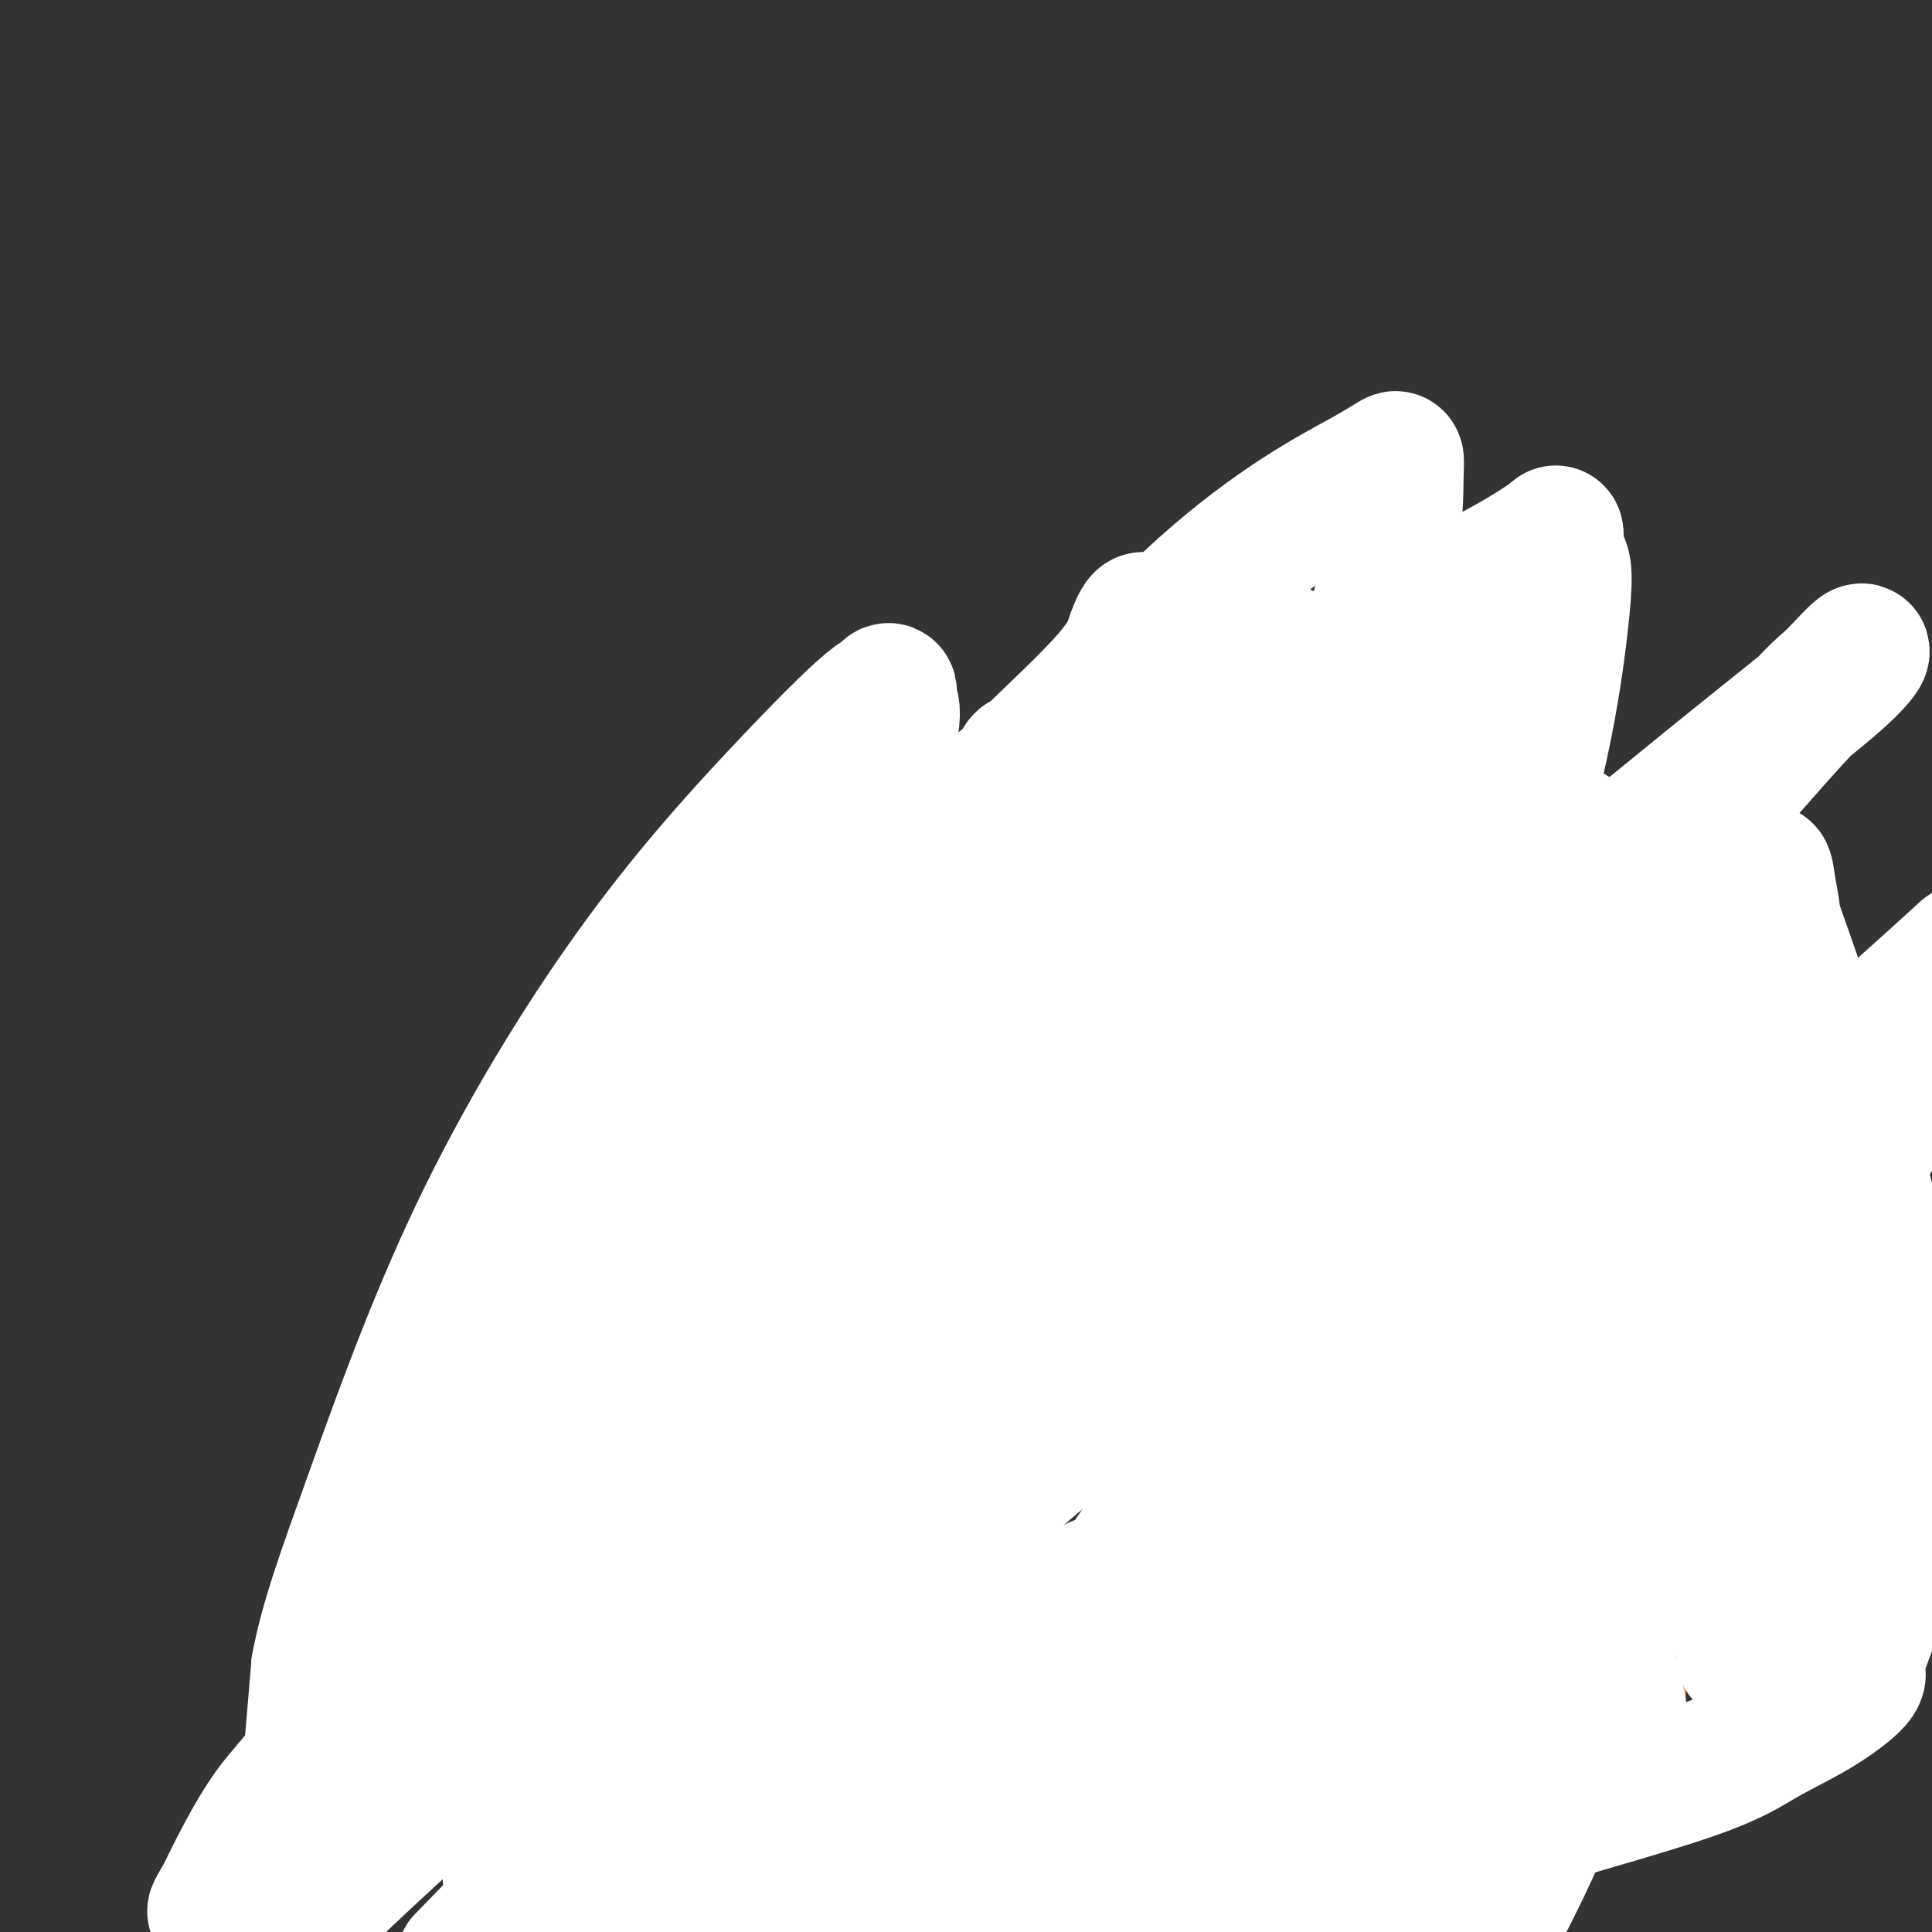 <svg viewBox='0 0 400 400' version='1.1' xmlns='http://www.w3.org/2000/svg' xmlns:xlink='http://www.w3.org/1999/xlink'><rect x="0" y="0" width="400" height="400" fill="#333333" stroke="none"/><g fill='none' stroke='#EC9A57' stroke-width='4' stroke-linecap='round' stroke-linejoin='round'><path d='M82,368c0.055,-0.389 0.110,-0.779 0,-1c-0.110,-0.221 -0.385,-0.274 0,-1c0.385,-0.726 1.431,-2.124 2,-3c0.569,-0.876 0.660,-1.230 1,-2c0.340,-0.770 0.929,-1.957 1,-3c0.071,-1.043 -0.375,-1.943 0,-3c0.375,-1.057 1.572,-2.271 2,-3c0.428,-0.729 0.087,-0.973 0,-1c-0.087,-0.027 0.081,0.164 0,0c-0.081,-0.164 -0.410,-0.683 0,-1c0.410,-0.317 1.560,-0.431 2,-1c0.440,-0.569 0.170,-1.591 0,-2c-0.170,-0.409 -0.240,-0.205 0,0c0.240,0.205 0.789,0.411 1,0c0.211,-0.411 0.084,-1.439 0,-2c-0.084,-0.561 -0.126,-0.656 0,-1c0.126,-0.344 0.418,-0.939 1,-2c0.582,-1.061 1.452,-2.589 2,-4c0.548,-1.411 0.774,-2.706 1,-4'/><path d='M95,334c2.051,-5.723 0.677,-3.032 1,-3c0.323,0.032 2.343,-2.597 3,-4c0.657,-1.403 -0.048,-1.580 0,-2c0.048,-0.420 0.849,-1.081 1,-2c0.151,-0.919 -0.348,-2.094 0,-3c0.348,-0.906 1.542,-1.542 2,-2c0.458,-0.458 0.178,-0.740 0,-1c-0.178,-0.260 -0.256,-0.500 0,-1c0.256,-0.500 0.846,-1.259 1,-2c0.154,-0.741 -0.126,-1.462 0,-2c0.126,-0.538 0.660,-0.893 1,-2c0.340,-1.107 0.488,-2.966 1,-5c0.512,-2.034 1.390,-4.244 2,-6c0.610,-1.756 0.952,-3.059 1,-4c0.048,-0.941 -0.198,-1.520 0,-3c0.198,-1.480 0.842,-3.861 1,-5c0.158,-1.139 -0.169,-1.037 0,-2c0.169,-0.963 0.833,-2.992 1,-4c0.167,-1.008 -0.162,-0.994 0,-1c0.162,-0.006 0.814,-0.032 1,-1c0.186,-0.968 -0.093,-2.876 0,-4c0.093,-1.124 0.560,-1.462 1,-2c0.440,-0.538 0.854,-1.276 1,-2c0.146,-0.724 0.024,-1.435 0,-3c-0.024,-1.565 0.048,-3.983 0,-5c-0.048,-1.017 -0.217,-0.635 0,-1c0.217,-0.365 0.821,-1.479 1,-2c0.179,-0.521 -0.067,-0.448 0,-1c0.067,-0.552 0.448,-1.729 1,-3c0.552,-1.271 1.276,-2.635 2,-4'/><path d='M117,252c2.312,-10.780 0.592,-4.732 0,-3c-0.592,1.732 -0.054,-0.854 0,-2c0.054,-1.146 -0.374,-0.854 0,-1c0.374,-0.146 1.551,-0.731 2,-1c0.449,-0.269 0.171,-0.223 0,-1c-0.171,-0.777 -0.234,-2.377 0,-3c0.234,-0.623 0.767,-0.270 1,-1c0.233,-0.730 0.168,-2.545 0,-3c-0.168,-0.455 -0.437,0.449 0,0c0.437,-0.449 1.582,-2.250 2,-3c0.418,-0.750 0.110,-0.448 0,-1c-0.110,-0.552 -0.020,-1.956 0,-3c0.020,-1.044 -0.030,-1.727 0,-2c0.030,-0.273 0.138,-0.136 1,-1c0.862,-0.864 2.477,-2.728 3,-4c0.523,-1.272 -0.047,-1.951 0,-3c0.047,-1.049 0.710,-2.469 1,-3c0.290,-0.531 0.208,-0.174 1,-2c0.792,-1.826 2.460,-5.837 3,-8c0.540,-2.163 -0.046,-2.480 0,-3c0.046,-0.520 0.724,-1.242 1,-2c0.276,-0.758 0.151,-1.550 0,-2c-0.151,-0.450 -0.329,-0.557 0,-1c0.329,-0.443 1.164,-1.221 2,-2'/><path d='M134,197c2.885,-8.565 1.599,-2.476 1,-1c-0.599,1.476 -0.510,-1.660 0,-3c0.510,-1.340 1.440,-0.885 2,-1c0.560,-0.115 0.748,-0.799 1,-1c0.252,-0.201 0.567,0.082 1,0c0.433,-0.082 0.984,-0.530 1,-1c0.016,-0.470 -0.503,-0.962 0,-1c0.503,-0.038 2.029,0.379 3,0c0.971,-0.379 1.388,-1.554 2,-2c0.612,-0.446 1.420,-0.162 2,0c0.580,0.162 0.933,0.201 1,0c0.067,-0.201 -0.152,-0.641 0,-1c0.152,-0.359 0.674,-0.636 1,-1c0.326,-0.364 0.456,-0.814 1,-1c0.544,-0.186 1.503,-0.107 2,0c0.497,0.107 0.532,0.241 1,0c0.468,-0.241 1.370,-0.857 2,-1c0.630,-0.143 0.987,0.186 1,0c0.013,-0.186 -0.317,-0.887 0,-1c0.317,-0.113 1.281,0.361 2,0c0.719,-0.361 1.194,-1.559 2,-2c0.806,-0.441 1.945,-0.126 3,0c1.055,0.126 2.028,0.063 3,0'/><path d='M166,180c5.372,-1.968 5.803,-2.387 7,-3c1.197,-0.613 3.161,-1.418 5,-2c1.839,-0.582 3.554,-0.941 5,-1c1.446,-0.059 2.622,0.181 3,0c0.378,-0.181 -0.044,-0.784 0,-1c0.044,-0.216 0.552,-0.044 1,0c0.448,0.044 0.834,-0.040 1,0c0.166,0.040 0.112,0.203 0,0c-0.112,-0.203 -0.283,-0.773 0,-1c0.283,-0.227 1.021,-0.112 2,0c0.979,0.112 2.201,0.222 4,0c1.799,-0.222 4.176,-0.776 6,-1c1.824,-0.224 3.095,-0.117 4,0c0.905,0.117 1.442,0.244 2,0c0.558,-0.244 1.136,-0.858 2,-1c0.864,-0.142 2.015,0.187 3,0c0.985,-0.187 1.805,-0.889 3,-1c1.195,-0.111 2.765,0.369 4,0c1.235,-0.369 2.134,-1.587 4,-2c1.866,-0.413 4.699,-0.019 6,0c1.301,0.019 1.072,-0.335 2,-1c0.928,-0.665 3.015,-1.640 4,-2c0.985,-0.360 0.868,-0.104 1,0c0.132,0.104 0.511,0.056 1,0c0.489,-0.056 1.087,-0.120 2,0c0.913,0.120 2.142,0.424 3,0c0.858,-0.424 1.346,-1.576 2,-2c0.654,-0.424 1.472,-0.121 2,0c0.528,0.121 0.764,0.061 1,0'/><path d='M246,162c9.394,-1.547 3.879,-0.414 2,0c-1.879,0.414 -0.121,0.108 1,0c1.121,-0.108 1.604,-0.019 2,0c0.396,0.019 0.704,-0.033 1,0c0.296,0.033 0.580,0.153 1,0c0.420,-0.153 0.976,-0.577 2,-1c1.024,-0.423 2.517,-0.846 4,-1c1.483,-0.154 2.955,-0.041 4,0c1.045,0.041 1.664,0.010 2,0c0.336,-0.010 0.391,0.001 1,0c0.609,-0.001 1.773,-0.015 2,0c0.227,0.015 -0.484,0.060 0,0c0.484,-0.060 2.161,-0.225 3,0c0.839,0.225 0.838,0.839 1,1c0.162,0.161 0.487,-0.129 1,0c0.513,0.129 1.216,0.679 2,1c0.784,0.321 1.650,0.413 3,1c1.350,0.587 3.184,1.668 4,2c0.816,0.332 0.612,-0.084 1,0c0.388,0.084 1.366,0.669 2,1c0.634,0.331 0.922,0.408 2,1c1.078,0.592 2.944,1.698 4,2c1.056,0.302 1.302,-0.199 2,0c0.698,0.199 1.849,1.100 3,2'/><path d='M296,171c4.669,1.815 3.840,0.852 4,1c0.160,0.148 1.308,1.407 2,2c0.692,0.593 0.926,0.519 2,1c1.074,0.481 2.986,1.518 4,2c1.014,0.482 1.129,0.411 2,1c0.871,0.589 2.497,1.839 3,2c0.503,0.161 -0.118,-0.766 1,0c1.118,0.766 3.976,3.225 5,4c1.024,0.775 0.213,-0.132 1,0c0.787,0.132 3.171,1.305 4,2c0.829,0.695 0.103,0.911 2,2c1.897,1.089 6.416,3.050 8,4c1.584,0.950 0.232,0.888 1,1c0.768,0.112 3.655,0.399 5,1c1.345,0.601 1.149,1.516 2,2c0.851,0.484 2.750,0.538 4,1c1.250,0.462 1.853,1.331 2,2c0.147,0.669 -0.160,1.138 0,2c0.160,0.862 0.787,2.116 2,3c1.213,0.884 3.012,1.399 4,2c0.988,0.601 1.164,1.289 2,2c0.836,0.711 2.332,1.445 3,2c0.668,0.555 0.509,0.932 1,1c0.491,0.068 1.632,-0.174 2,0c0.368,0.174 -0.038,0.764 0,1c0.038,0.236 0.519,0.118 1,0'/><path d='M363,212c2.167,1.333 1.083,0.667 0,0'/><path d='M228,223c0.027,-0.447 0.055,-0.893 0,-1c-0.055,-0.107 -0.191,0.126 0,0c0.191,-0.126 0.711,-0.610 1,-1c0.289,-0.390 0.348,-0.685 1,-1c0.652,-0.315 1.897,-0.651 3,-1c1.103,-0.349 2.064,-0.710 3,-1c0.936,-0.290 1.847,-0.508 3,-1c1.153,-0.492 2.548,-1.256 4,-2c1.452,-0.744 2.962,-1.466 4,-2c1.038,-0.534 1.605,-0.879 2,-1c0.395,-0.121 0.619,-0.018 1,0c0.381,0.018 0.920,-0.048 1,0c0.080,0.048 -0.300,0.209 0,0c0.300,-0.209 1.279,-0.788 2,-1c0.721,-0.212 1.183,-0.057 2,0c0.817,0.057 1.990,0.015 3,0c1.010,-0.015 1.858,-0.004 3,0c1.142,0.004 2.577,0.001 3,0c0.423,-0.001 -0.168,-0.000 0,0c0.168,0.000 1.095,0.000 2,0c0.905,-0.000 1.789,-0.000 2,0c0.211,0.000 -0.251,0.000 0,0c0.251,-0.000 1.215,-0.000 2,0c0.785,0.000 1.393,0.000 2,0'/><path d='M272,211c3.074,-0.064 1.260,-0.225 1,0c-0.260,0.225 1.034,0.835 2,1c0.966,0.165 1.602,-0.113 2,0c0.398,0.113 0.557,0.619 1,1c0.443,0.381 1.170,0.638 2,1c0.830,0.362 1.761,0.829 2,1c0.239,0.171 -0.216,0.045 0,0c0.216,-0.045 1.104,-0.010 2,0c0.896,0.010 1.801,-0.003 2,0c0.199,0.003 -0.309,0.024 0,0c0.309,-0.024 1.436,-0.093 2,0c0.564,0.093 0.565,0.350 1,1c0.435,0.650 1.304,1.694 2,2c0.696,0.306 1.219,-0.128 2,0c0.781,0.128 1.820,0.816 2,1c0.180,0.184 -0.497,-0.135 0,0c0.497,0.135 2.170,0.725 3,1c0.830,0.275 0.817,0.234 1,0c0.183,-0.234 0.560,-0.662 2,0c1.440,0.662 3.942,2.415 5,3c1.058,0.585 0.671,0.002 2,0c1.329,-0.002 4.372,0.578 6,1c1.628,0.422 1.840,0.688 3,1c1.160,0.312 3.267,0.672 5,1c1.733,0.328 3.090,0.624 4,1c0.910,0.376 1.371,0.833 2,1c0.629,0.167 1.426,0.045 2,0c0.574,-0.045 0.924,-0.012 1,0c0.076,0.012 -0.121,0.003 0,0c0.121,-0.003 0.561,-0.002 1,0'/><path d='M332,228c9.431,2.573 3.010,0.504 1,0c-2.010,-0.504 0.393,0.555 2,1c1.607,0.445 2.419,0.276 3,0c0.581,-0.276 0.929,-0.659 2,0c1.071,0.659 2.863,2.358 4,3c1.137,0.642 1.618,0.225 2,0c0.382,-0.225 0.664,-0.258 1,0c0.336,0.258 0.724,0.809 1,1c0.276,0.191 0.440,0.023 1,0c0.560,-0.023 1.517,0.099 2,0c0.483,-0.099 0.492,-0.419 1,0c0.508,0.419 1.513,1.577 2,2c0.487,0.423 0.454,0.111 1,0c0.546,-0.111 1.671,-0.019 2,0c0.329,0.019 -0.137,-0.033 0,0c0.137,0.033 0.877,0.151 1,0c0.123,-0.151 -0.369,-0.573 0,-1c0.369,-0.427 1.600,-0.861 2,-1c0.400,-0.139 -0.033,0.015 0,0c0.033,-0.015 0.530,-0.199 1,-1c0.470,-0.801 0.913,-2.220 1,-3c0.087,-0.780 -0.183,-0.920 0,-1c0.183,-0.080 0.818,-0.098 1,0c0.182,0.098 -0.091,0.314 0,0c0.091,-0.314 0.545,-1.157 1,-2'/><path d='M364,226c1.083,-1.560 0.292,-0.958 0,-1c-0.292,-0.042 -0.083,-0.726 0,-1c0.083,-0.274 0.042,-0.137 0,0'/><path d='M228,239c-0.095,0.002 -0.191,0.003 0,0c0.191,-0.003 0.668,-0.012 1,0c0.332,0.012 0.518,0.044 1,0c0.482,-0.044 1.261,-0.163 2,0c0.739,0.163 1.440,0.608 5,0c3.560,-0.608 9.980,-2.268 14,-3c4.020,-0.732 5.642,-0.536 8,-1c2.358,-0.464 5.453,-1.588 8,-2c2.547,-0.412 4.546,-0.110 6,0c1.454,0.110 2.362,0.030 3,0c0.638,-0.030 1.007,-0.010 1,0c-0.007,0.010 -0.389,0.009 0,0c0.389,-0.009 1.548,-0.025 3,0c1.452,0.025 3.196,0.090 5,0c1.804,-0.090 3.669,-0.336 6,0c2.331,0.336 5.130,1.255 8,2c2.870,0.745 5.811,1.316 8,2c2.189,0.684 3.625,1.481 5,2c1.375,0.519 2.687,0.759 4,1'/><path d='M316,240c4.375,1.344 2.813,1.204 3,1c0.187,-0.204 2.123,-0.472 3,0c0.877,0.472 0.696,1.683 1,2c0.304,0.317 1.092,-0.262 2,0c0.908,0.262 1.934,1.364 3,2c1.066,0.636 2.172,0.808 3,1c0.828,0.192 1.378,0.406 2,1c0.622,0.594 1.317,1.567 2,2c0.683,0.433 1.355,0.326 3,1c1.645,0.674 4.265,2.130 6,3c1.735,0.870 2.587,1.154 4,2c1.413,0.846 3.388,2.255 5,3c1.612,0.745 2.863,0.827 4,1c1.137,0.173 2.160,0.438 3,1c0.840,0.562 1.495,1.420 2,2c0.505,0.580 0.858,0.880 1,1c0.142,0.120 0.071,0.060 0,0'/><path d='M242,290c0.264,0.087 0.528,0.173 1,0c0.472,-0.173 1.152,-0.607 2,-1c0.848,-0.393 1.866,-0.745 3,-1c1.134,-0.255 2.385,-0.412 4,-1c1.615,-0.588 3.593,-1.608 5,-2c1.407,-0.392 2.243,-0.158 4,0c1.757,0.158 4.435,0.238 6,0c1.565,-0.238 2.016,-0.796 3,-1c0.984,-0.204 2.501,-0.055 3,0c0.499,0.055 -0.020,0.015 0,0c0.020,-0.015 0.578,-0.004 1,0c0.422,0.004 0.708,0.001 1,0c0.292,-0.001 0.588,-0.001 1,0c0.412,0.001 0.938,0.004 1,0c0.062,-0.004 -0.341,-0.016 0,0c0.341,0.016 1.427,0.061 2,0c0.573,-0.061 0.633,-0.229 1,0c0.367,0.229 1.039,0.854 2,1c0.961,0.146 2.210,-0.186 3,0c0.790,0.186 1.122,0.890 2,1c0.878,0.110 2.302,-0.374 3,0c0.698,0.374 0.670,1.606 1,2c0.330,0.394 1.019,-0.049 2,0c0.981,0.049 2.253,0.590 3,1c0.747,0.410 0.970,0.687 2,1c1.030,0.313 2.866,0.661 4,1c1.134,0.339 1.567,0.670 2,1'/><path d='M304,292c4.507,1.117 3.274,-0.091 3,0c-0.274,0.091 0.410,1.482 1,2c0.590,0.518 1.087,0.162 2,0c0.913,-0.162 2.244,-0.132 3,0c0.756,0.132 0.937,0.364 2,1c1.063,0.636 3.008,1.676 4,2c0.992,0.324 1.031,-0.067 2,0c0.969,0.067 2.866,0.592 5,1c2.134,0.408 4.503,0.698 6,1c1.497,0.302 2.121,0.617 3,1c0.879,0.383 2.014,0.836 3,1c0.986,0.164 1.824,0.041 2,0c0.176,-0.041 -0.310,0.000 0,0c0.310,-0.000 1.416,-0.043 2,0c0.584,0.043 0.646,0.170 1,0c0.354,-0.170 0.999,-0.637 2,-1c1.001,-0.363 2.359,-0.621 3,-1c0.641,-0.379 0.567,-0.880 1,-1c0.433,-0.120 1.373,0.141 2,0c0.627,-0.141 0.942,-0.684 1,-1c0.058,-0.316 -0.139,-0.404 0,-1c0.139,-0.596 0.614,-1.699 1,-2c0.386,-0.301 0.682,0.200 1,0c0.318,-0.200 0.659,-1.100 1,-2'/><path d='M355,292c0.785,-1.400 0.747,-1.898 1,-2c0.253,-0.102 0.798,0.194 1,0c0.202,-0.194 0.061,-0.878 0,-1c-0.061,-0.122 -0.041,0.319 0,0c0.041,-0.319 0.105,-1.399 0,-2c-0.105,-0.601 -0.378,-0.724 0,-1c0.378,-0.276 1.407,-0.704 2,-1c0.593,-0.296 0.751,-0.461 1,-1c0.249,-0.539 0.589,-1.451 1,-2c0.411,-0.549 0.894,-0.735 1,-1c0.106,-0.265 -0.164,-0.610 0,-1c0.164,-0.390 0.761,-0.826 1,-1c0.239,-0.174 0.119,-0.087 0,0'/><path d='M249,289c0.326,0.001 0.652,0.002 1,0c0.348,-0.002 0.718,-0.007 1,0c0.282,0.007 0.475,0.027 1,0c0.525,-0.027 1.380,-0.100 2,0c0.620,0.100 1.005,0.373 1,0c-0.005,-0.373 -0.400,-1.392 1,-2c1.400,-0.608 4.595,-0.804 7,-1c2.405,-0.196 4.021,-0.392 8,-1c3.979,-0.608 10.321,-1.627 14,-2c3.679,-0.373 4.693,-0.100 6,0c1.307,0.100 2.906,0.027 4,0c1.094,-0.027 1.683,-0.007 2,0c0.317,0.007 0.361,0.001 1,0c0.639,-0.001 1.873,0.003 2,0c0.127,-0.003 -0.853,-0.015 0,0c0.853,0.015 3.541,0.056 5,0c1.459,-0.056 1.690,-0.208 2,0c0.310,0.208 0.698,0.778 1,1c0.302,0.222 0.519,0.097 1,0c0.481,-0.097 1.228,-0.167 2,0c0.772,0.167 1.571,0.570 2,1c0.429,0.430 0.488,0.889 1,1c0.512,0.111 1.477,-0.124 2,0c0.523,0.124 0.604,0.608 1,1c0.396,0.392 1.106,0.693 2,1c0.894,0.307 1.971,0.621 3,1c1.029,0.379 2.008,0.823 3,1c0.992,0.177 1.996,0.089 3,0'/><path d='M328,290c4.324,1.471 3.635,1.648 4,2c0.365,0.352 1.785,0.879 3,1c1.215,0.121 2.224,-0.165 3,0c0.776,0.165 1.318,0.780 2,1c0.682,0.220 1.504,0.045 2,0c0.496,-0.045 0.665,0.041 1,0c0.335,-0.041 0.837,-0.207 1,0c0.163,0.207 -0.014,0.787 0,1c0.014,0.213 0.217,0.057 1,0c0.783,-0.057 2.146,-0.016 3,0c0.854,0.016 1.199,0.005 2,0c0.801,-0.005 2.056,-0.006 3,0c0.944,0.006 1.575,0.017 2,0c0.425,-0.017 0.643,-0.064 1,0c0.357,0.064 0.852,0.239 1,0c0.148,-0.239 -0.052,-0.891 0,-1c0.052,-0.109 0.358,0.324 1,0c0.642,-0.324 1.622,-1.407 2,-2c0.378,-0.593 0.154,-0.697 0,-1c-0.154,-0.303 -0.237,-0.806 0,-1c0.237,-0.194 0.796,-0.079 1,0c0.204,0.079 0.055,0.123 0,0c-0.055,-0.123 -0.015,-0.413 0,-1c0.015,-0.587 0.004,-1.472 0,-2c-0.004,-0.528 -0.001,-0.698 0,-1c0.001,-0.302 0.000,-0.735 0,-1c-0.000,-0.265 -0.000,-0.361 0,-1c0.000,-0.639 0.000,-1.819 0,-3'/><path d='M361,281c0.171,-1.536 0.097,0.124 0,0c-0.097,-0.124 -0.219,-2.033 0,-3c0.219,-0.967 0.777,-0.990 1,-1c0.223,-0.010 0.112,-0.005 0,0'/><path d='M242,299c0.355,-0.000 0.710,-0.000 1,0c0.290,0.000 0.514,0.000 1,0c0.486,-0.000 1.233,-0.000 2,0c0.767,0.000 1.555,0.001 2,0c0.445,-0.001 0.547,-0.002 1,0c0.453,0.002 1.255,0.008 2,0c0.745,-0.008 1.432,-0.030 2,0c0.568,0.030 1.016,0.113 3,0c1.984,-0.113 5.502,-0.423 7,0c1.498,0.423 0.975,1.578 2,2c1.025,0.422 3.598,0.112 5,0c1.402,-0.112 1.632,-0.027 2,0c0.368,0.027 0.873,-0.003 1,0c0.127,0.003 -0.124,0.039 0,0c0.124,-0.039 0.622,-0.154 1,0c0.378,0.154 0.637,0.575 1,1c0.363,0.425 0.830,0.854 1,1c0.170,0.146 0.042,0.010 1,0c0.958,-0.010 3.000,0.106 4,0c1.000,-0.106 0.957,-0.435 2,0c1.043,0.435 3.172,1.633 4,2c0.828,0.367 0.354,-0.098 1,0c0.646,0.098 2.411,0.758 3,1c0.589,0.242 0.002,0.064 0,0c-0.002,-0.064 0.582,-0.014 1,0c0.418,0.014 0.669,-0.006 1,0c0.331,0.006 0.743,0.040 1,0c0.257,-0.040 0.359,-0.154 1,0c0.641,0.154 1.820,0.577 3,1'/><path d='M298,307c5.471,1.178 1.647,0.122 1,0c-0.647,-0.122 1.881,0.689 3,1c1.119,0.311 0.828,0.122 1,0c0.172,-0.122 0.806,-0.176 1,0c0.194,0.176 -0.051,0.582 0,1c0.051,0.418 0.397,0.847 1,1c0.603,0.153 1.462,0.031 2,0c0.538,-0.031 0.756,0.030 1,0c0.244,-0.030 0.514,-0.152 1,0c0.486,0.152 1.190,0.579 2,1c0.810,0.421 1.728,0.835 2,1c0.272,0.165 -0.100,0.081 0,0c0.100,-0.081 0.674,-0.158 1,0c0.326,0.158 0.405,0.551 1,1c0.595,0.449 1.704,0.953 2,1c0.296,0.047 -0.223,-0.363 0,0c0.223,0.363 1.187,1.501 2,2c0.813,0.499 1.476,0.361 2,1c0.524,0.639 0.910,2.057 2,3c1.090,0.943 2.883,1.412 4,2c1.117,0.588 1.559,1.294 2,2'/><path d='M329,324c3.144,2.458 3.504,2.604 4,3c0.496,0.396 1.127,1.044 2,2c0.873,0.956 1.988,2.222 3,3c1.012,0.778 1.921,1.070 3,2c1.079,0.930 2.328,2.498 3,3c0.672,0.502 0.768,-0.061 1,0c0.232,0.061 0.601,0.747 1,1c0.399,0.253 0.828,0.072 1,0c0.172,-0.072 0.086,-0.036 0,0'/><path d='M242,334c-0.091,-0.000 -0.183,-0.000 0,0c0.183,0.000 0.640,0.000 4,0c3.360,-0.000 9.621,-0.000 14,0c4.379,0.000 6.874,0.000 9,0c2.126,-0.000 3.882,-0.000 5,0c1.118,0.000 1.600,0.001 2,0c0.400,-0.001 0.720,-0.003 1,0c0.280,0.003 0.520,0.012 1,0c0.480,-0.012 1.201,-0.043 2,0c0.799,0.043 1.677,0.162 2,0c0.323,-0.162 0.091,-0.605 1,0c0.909,0.605 2.958,2.257 4,3c1.042,0.743 1.076,0.576 2,1c0.924,0.424 2.737,1.437 4,2c1.263,0.563 1.977,0.676 3,1c1.023,0.324 2.354,0.860 3,1c0.646,0.140 0.606,-0.118 1,0c0.394,0.118 1.221,0.610 2,1c0.779,0.390 1.511,0.679 2,1c0.489,0.321 0.737,0.674 1,1c0.263,0.326 0.542,0.626 2,1c1.458,0.374 4.096,0.822 5,1c0.904,0.178 0.074,0.086 0,0c-0.074,-0.086 0.609,-0.167 1,0c0.391,0.167 0.490,0.584 1,1c0.510,0.416 1.431,0.833 2,1c0.569,0.167 0.784,0.083 1,0'/><path d='M317,349c5.607,2.776 2.624,2.215 2,2c-0.624,-0.215 1.109,-0.083 2,0c0.891,0.083 0.938,0.116 1,0c0.062,-0.116 0.138,-0.383 1,0c0.862,0.383 2.510,1.415 3,2c0.490,0.585 -0.179,0.723 0,1c0.179,0.277 1.205,0.694 2,1c0.795,0.306 1.358,0.501 2,1c0.642,0.499 1.362,1.300 2,2c0.638,0.700 1.193,1.298 2,2c0.807,0.702 1.865,1.508 3,2c1.135,0.492 2.346,0.669 3,1c0.654,0.331 0.752,0.814 1,1c0.248,0.186 0.645,0.075 1,0c0.355,-0.075 0.669,-0.114 1,0c0.331,0.114 0.681,0.381 1,0c0.319,-0.381 0.607,-1.410 1,-2c0.393,-0.590 0.890,-0.740 1,-1c0.110,-0.260 -0.167,-0.630 0,-1c0.167,-0.370 0.777,-0.742 1,-1c0.223,-0.258 0.060,-0.403 0,-1c-0.060,-0.597 -0.015,-1.645 0,-2c0.015,-0.355 0.001,-0.018 0,-1c-0.001,-0.982 0.010,-3.284 0,-4c-0.010,-0.716 -0.041,0.153 0,0c0.041,-0.153 0.155,-1.330 0,-2c-0.155,-0.670 -0.577,-0.835 -1,-1'/><path d='M346,348c-0.397,-1.897 -0.891,-1.139 -1,-1c-0.109,0.139 0.167,-0.341 0,-1c-0.167,-0.659 -0.777,-1.496 -1,-2c-0.223,-0.504 -0.060,-0.674 0,-1c0.060,-0.326 0.017,-0.807 0,-1c-0.017,-0.193 -0.009,-0.096 0,0'/><path d='M245,342c0.364,-0.000 0.727,-0.000 1,0c0.273,0.000 0.454,0.001 1,0c0.546,-0.001 1.455,-0.002 2,0c0.545,0.002 0.726,0.008 1,0c0.274,-0.008 0.642,-0.031 1,0c0.358,0.031 0.705,0.116 1,0c0.295,-0.116 0.537,-0.434 2,0c1.463,0.434 4.145,1.619 6,2c1.855,0.381 2.883,-0.042 4,0c1.117,0.042 2.325,0.549 3,1c0.675,0.451 0.818,0.847 1,1c0.182,0.153 0.403,0.062 1,0c0.597,-0.062 1.568,-0.094 3,1c1.432,1.094 3.323,3.315 4,4c0.677,0.685 0.140,-0.166 1,0c0.860,0.166 3.116,1.348 4,2c0.884,0.652 0.397,0.775 1,1c0.603,0.225 2.297,0.553 3,1c0.703,0.447 0.417,1.014 1,1c0.583,-0.014 2.037,-0.608 3,0c0.963,0.608 1.435,2.419 2,3c0.565,0.581 1.223,-0.068 2,0c0.777,0.068 1.672,0.853 2,1c0.328,0.147 0.088,-0.345 0,0c-0.088,0.345 -0.025,1.527 0,2c0.025,0.473 0.013,0.236 0,0'/><path d='M234,369c1.118,-0.033 2.236,-0.065 3,0c0.764,0.065 1.174,0.228 1,0c-0.174,-0.228 -0.932,-0.848 1,-1c1.932,-0.152 6.553,0.163 10,0c3.447,-0.163 5.719,-0.804 8,-1c2.281,-0.196 4.573,0.052 6,0c1.427,-0.052 1.991,-0.406 5,0c3.009,0.406 8.464,1.571 11,2c2.536,0.429 2.153,0.123 2,0c-0.153,-0.123 -0.077,-0.061 0,0'/><path d='M127,268c-0.001,-0.322 -0.001,-0.644 0,-1c0.001,-0.356 0.005,-0.745 0,-1c-0.005,-0.255 -0.018,-0.375 0,-1c0.018,-0.625 0.068,-1.754 0,-2c-0.068,-0.246 -0.255,0.392 0,0c0.255,-0.392 0.951,-1.813 1,-3c0.049,-1.187 -0.549,-2.141 0,-3c0.549,-0.859 2.244,-1.622 3,-3c0.756,-1.378 0.573,-3.369 1,-5c0.427,-1.631 1.465,-2.902 2,-4c0.535,-1.098 0.567,-2.023 1,-3c0.433,-0.977 1.267,-2.006 2,-3c0.733,-0.994 1.366,-1.952 2,-3c0.634,-1.048 1.271,-2.186 2,-3c0.729,-0.814 1.550,-1.302 2,-2c0.450,-0.698 0.527,-1.604 1,-2c0.473,-0.396 1.341,-0.283 2,-1c0.659,-0.717 1.111,-2.266 2,-3c0.889,-0.734 2.217,-0.654 3,-1c0.783,-0.346 1.022,-1.120 2,-2c0.978,-0.880 2.696,-1.867 4,-3c1.304,-1.133 2.195,-2.412 3,-3c0.805,-0.588 1.524,-0.484 2,-1c0.476,-0.516 0.709,-1.651 1,-2c0.291,-0.349 0.638,0.087 1,0c0.362,-0.087 0.738,-0.697 1,-1c0.262,-0.303 0.410,-0.298 1,-1c0.590,-0.702 1.620,-2.112 3,-3c1.380,-0.888 3.108,-1.254 5,-2c1.892,-0.746 3.946,-1.873 6,-3'/><path d='M180,203c2.359,-1.180 2.756,-1.630 3,-2c0.244,-0.370 0.334,-0.658 1,-1c0.666,-0.342 1.908,-0.736 2,-1c0.092,-0.264 -0.968,-0.397 0,-1c0.968,-0.603 3.962,-1.674 5,-2c1.038,-0.326 0.120,0.095 2,-1c1.880,-1.095 6.560,-3.704 9,-5c2.440,-1.296 2.641,-1.277 4,-2c1.359,-0.723 3.875,-2.186 5,-3c1.125,-0.814 0.860,-0.977 1,-1c0.140,-0.023 0.686,0.096 1,0c0.314,-0.096 0.396,-0.405 1,-1c0.604,-0.595 1.731,-1.474 2,-2c0.269,-0.526 -0.318,-0.699 1,-2c1.318,-1.301 4.542,-3.728 7,-6c2.458,-2.272 4.150,-4.387 6,-6c1.850,-1.613 3.857,-2.722 6,-4c2.143,-1.278 4.422,-2.725 6,-4c1.578,-1.275 2.454,-2.380 3,-3c0.546,-0.620 0.762,-0.756 1,-1c0.238,-0.244 0.498,-0.595 1,-1c0.502,-0.405 1.248,-0.864 2,-1c0.752,-0.136 1.512,0.051 2,0c0.488,-0.051 0.705,-0.340 1,-1c0.295,-0.660 0.667,-1.692 1,-2c0.333,-0.308 0.628,0.110 1,0c0.372,-0.110 0.821,-0.746 1,-1c0.179,-0.254 0.090,-0.127 0,0'/><path d='M169,367c0.265,0.014 0.530,0.028 1,0c0.470,-0.028 1.146,-0.098 1,0c-0.146,0.098 -1.115,0.362 0,0c1.115,-0.362 4.312,-1.351 6,-2c1.688,-0.649 1.867,-0.958 3,-1c1.133,-0.042 3.220,0.182 4,0c0.780,-0.182 0.254,-0.769 0,-1c-0.254,-0.231 -0.236,-0.104 0,0c0.236,0.104 0.691,0.186 1,0c0.309,-0.186 0.473,-0.639 1,-1c0.527,-0.361 1.418,-0.631 2,-1c0.582,-0.369 0.855,-0.838 1,-1c0.145,-0.162 0.161,-0.019 1,-1c0.839,-0.981 2.500,-3.088 3,-4c0.500,-0.912 -0.159,-0.630 1,-2c1.159,-1.370 4.138,-4.391 6,-6c1.862,-1.609 2.606,-1.807 3,-2c0.394,-0.193 0.438,-0.383 1,-1c0.562,-0.617 1.641,-1.663 2,-2c0.359,-0.337 -0.002,0.035 0,0c0.002,-0.035 0.366,-0.476 1,-1c0.634,-0.524 1.536,-1.132 2,-2c0.464,-0.868 0.488,-1.995 1,-3c0.512,-1.005 1.510,-1.888 2,-3c0.490,-1.112 0.472,-2.453 1,-4c0.528,-1.547 1.604,-3.301 2,-4c0.396,-0.699 0.113,-0.343 0,-1c-0.113,-0.657 -0.057,-2.329 0,-4'/><path d='M215,320c0.924,-3.187 0.233,-1.656 0,-2c-0.233,-0.344 -0.010,-2.563 0,-4c0.010,-1.437 -0.193,-2.091 0,-3c0.193,-0.909 0.784,-2.074 1,-4c0.216,-1.926 0.058,-4.612 0,-7c-0.058,-2.388 -0.015,-4.477 0,-6c0.015,-1.523 0.003,-2.478 0,-4c-0.003,-1.522 0.002,-3.609 0,-5c-0.002,-1.391 -0.011,-2.084 0,-3c0.011,-0.916 0.041,-2.054 0,-3c-0.041,-0.946 -0.154,-1.698 0,-2c0.154,-0.302 0.577,-0.153 1,-1c0.423,-0.847 0.848,-2.691 1,-4c0.152,-1.309 0.030,-2.083 0,-3c-0.030,-0.917 0.030,-1.979 0,-3c-0.030,-1.021 -0.152,-2.003 0,-3c0.152,-0.997 0.576,-2.010 1,-3c0.424,-0.990 0.846,-1.955 1,-3c0.154,-1.045 0.040,-2.168 0,-3c-0.040,-0.832 -0.007,-1.373 0,-2c0.007,-0.627 -0.013,-1.341 0,-2c0.013,-0.659 0.060,-1.265 0,-2c-0.060,-0.735 -0.227,-1.601 0,-2c0.227,-0.399 0.849,-0.331 1,-1c0.151,-0.669 -0.170,-2.076 0,-3c0.170,-0.924 0.829,-1.364 1,-2c0.171,-0.636 -0.148,-1.466 0,-2c0.148,-0.534 0.761,-0.772 1,-1c0.239,-0.228 0.103,-0.446 0,-1c-0.103,-0.554 -0.172,-1.444 0,-2c0.172,-0.556 0.586,-0.778 1,-1'/><path d='M224,233c1.271,-8.108 0.449,-5.379 0,-5c-0.449,0.379 -0.524,-1.593 0,-3c0.524,-1.407 1.646,-2.251 2,-3c0.354,-0.749 -0.060,-1.405 0,-2c0.060,-0.595 0.593,-1.130 1,-2c0.407,-0.870 0.686,-2.075 1,-3c0.314,-0.925 0.662,-1.571 1,-2c0.338,-0.429 0.665,-0.640 1,-1c0.335,-0.360 0.678,-0.869 1,-1c0.322,-0.131 0.624,0.117 1,0c0.376,-0.117 0.825,-0.598 1,-1c0.175,-0.402 0.075,-0.723 0,-1c-0.075,-0.277 -0.127,-0.508 0,-1c0.127,-0.492 0.432,-1.244 1,-2c0.568,-0.756 1.399,-1.516 2,-2c0.601,-0.484 0.972,-0.691 2,-2c1.028,-1.309 2.713,-3.720 4,-5c1.287,-1.280 2.176,-1.428 3,-2c0.824,-0.572 1.584,-1.566 2,-2c0.416,-0.434 0.488,-0.306 1,-1c0.512,-0.694 1.464,-2.210 2,-3c0.536,-0.790 0.655,-0.855 1,-1c0.345,-0.145 0.917,-0.369 1,-1c0.083,-0.631 -0.324,-1.670 0,-2c0.324,-0.330 1.378,0.049 2,0c0.622,-0.049 0.811,-0.524 1,-1'/><path d='M255,184c4.174,-4.983 1.108,-1.940 0,-1c-1.108,0.940 -0.258,-0.223 0,-1c0.258,-0.777 -0.074,-1.168 0,-2c0.074,-0.832 0.556,-2.104 1,-3c0.444,-0.896 0.851,-1.417 1,-2c0.149,-0.583 0.040,-1.228 0,-2c-0.040,-0.772 -0.011,-1.669 0,-2c0.011,-0.331 0.003,-0.094 0,0c-0.003,0.094 -0.002,0.047 0,0'/></g>
<g fill='none' stroke='#FFFFFF' stroke-width='28' stroke-linecap='round' stroke-linejoin='round'><path d='M108,296c0.257,3.157 0.514,6.314 1,8c0.486,1.686 1.202,1.901 2,7c0.798,5.099 1.678,15.081 2,20c0.322,4.919 0.086,4.773 0,7c-0.086,2.227 -0.022,6.826 0,9c0.022,2.174 0.002,1.922 0,2c-0.002,0.078 0.012,0.484 0,1c-0.012,0.516 -0.051,1.141 0,-1c0.051,-2.141 0.193,-7.047 0,-11c-0.193,-3.953 -0.719,-6.954 0,-19c0.719,-12.046 2.685,-33.138 6,-51c3.315,-17.862 7.981,-32.495 12,-44c4.019,-11.505 7.391,-19.883 10,-25c2.609,-5.117 4.455,-6.972 5,-8c0.545,-1.028 -0.210,-1.227 0,-2c0.210,-0.773 1.385,-2.119 2,0c0.615,2.119 0.671,7.702 -2,17c-2.671,9.298 -8.067,22.310 -15,39c-6.933,16.690 -15.402,37.059 -23,52c-7.598,14.941 -14.325,24.455 -21,35c-6.675,10.545 -13.300,22.121 -17,29c-3.700,6.879 -4.476,9.060 -5,10c-0.524,0.940 -0.795,0.638 -1,1c-0.205,0.362 -0.344,1.389 0,-3c0.344,-4.389 1.172,-14.195 2,-24'/><path d='M66,345c1.722,-9.355 5.526,-19.741 11,-35c5.474,-15.259 12.619,-35.390 22,-55c9.381,-19.610 20.998,-38.699 32,-54c11.002,-15.301 21.389,-26.815 30,-36c8.611,-9.185 15.445,-16.043 19,-19c3.555,-2.957 3.829,-2.014 4,-2c0.171,0.014 0.238,-0.902 0,-1c-0.238,-0.098 -0.782,0.621 0,2c0.782,1.379 2.889,3.416 -7,27c-9.889,23.584 -31.773,68.713 -49,99c-17.227,30.287 -29.797,45.731 -41,61c-11.203,15.269 -21.038,30.361 -28,41c-6.962,10.639 -11.052,16.823 -13,20c-1.948,3.177 -1.753,3.346 -1,2c0.753,-1.346 2.063,-4.208 4,-8c1.937,-3.792 4.501,-8.515 7,-12c2.499,-3.485 4.934,-5.731 13,-16c8.066,-10.269 21.764,-28.561 38,-47c16.236,-18.439 35.012,-37.025 56,-59c20.988,-21.975 44.189,-47.339 58,-61c13.811,-13.661 18.232,-15.617 20,-16c1.768,-0.383 0.884,0.809 0,2'/><path d='M241,178c3.111,-1.289 0.889,2.489 0,4c-0.889,1.511 -0.444,0.756 0,0'/><path d='M227,328c-1.438,3.224 -2.876,6.449 -4,9c-1.124,2.551 -1.933,4.429 -4,9c-2.067,4.571 -5.391,11.835 -8,18c-2.609,6.165 -4.503,11.229 -6,14c-1.497,2.771 -2.597,3.248 -3,4c-0.403,0.752 -0.108,1.781 0,2c0.108,0.219 0.031,-0.370 0,-2c-0.031,-1.630 -0.015,-4.302 0,-6c0.015,-1.698 0.030,-2.422 0,-8c-0.030,-5.578 -0.107,-16.012 0,-27c0.107,-10.988 0.396,-22.532 0,-39c-0.396,-16.468 -1.476,-37.859 0,-57c1.476,-19.141 5.507,-36.031 9,-49c3.493,-12.969 6.446,-22.016 9,-28c2.554,-5.984 4.709,-8.906 6,-11c1.291,-2.094 1.720,-3.361 2,-4c0.280,-0.639 0.412,-0.649 0,0c-0.412,0.649 -1.367,1.956 0,0c1.367,-1.956 5.057,-7.176 0,11c-5.057,18.176 -18.861,59.749 -26,80c-7.139,20.251 -7.613,19.182 -16,33c-8.387,13.818 -24.689,42.523 -38,63c-13.311,20.477 -23.632,32.724 -30,41c-6.368,8.276 -8.782,12.579 -10,14c-1.218,1.421 -1.241,-0.042 -1,0c0.241,0.042 0.744,1.589 1,0c0.256,-1.589 0.264,-6.312 1,-9c0.736,-2.688 2.198,-3.339 7,-12c4.802,-8.661 12.943,-25.332 19,-37c6.057,-11.668 10.028,-18.334 14,-25'/><path d='M149,312c15.109,-26.677 32.880,-56.371 46,-75c13.120,-18.629 21.588,-26.194 29,-34c7.412,-7.806 13.767,-15.853 16,-19c2.233,-3.147 0.345,-1.393 0,-1c-0.345,0.393 0.855,-0.573 1,0c0.145,0.573 -0.765,2.685 -3,7c-2.235,4.315 -5.796,10.833 -9,16c-3.204,5.167 -6.050,8.984 -14,20c-7.950,11.016 -21.003,29.231 -31,44c-9.997,14.769 -16.937,26.093 -36,46c-19.063,19.907 -50.248,48.398 -65,62c-14.752,13.602 -13.072,12.315 -15,14c-1.928,1.685 -7.464,6.343 -13,11'/><path d='M57,395c-0.328,1.474 -0.656,2.949 0,0c0.656,-2.949 2.295,-10.320 5,-18c2.705,-7.680 6.476,-15.668 11,-26c4.524,-10.332 9.800,-23.007 16,-35c6.200,-11.993 13.322,-23.305 18,-31c4.678,-7.695 6.911,-11.773 10,-15c3.089,-3.227 7.035,-5.604 9,-7c1.965,-1.396 1.949,-1.810 2,-2c0.051,-0.190 0.168,-0.155 0,8c-0.168,8.155 -0.620,24.432 -5,38c-4.380,13.568 -12.689,24.428 -17,31c-4.311,6.572 -4.624,8.856 -5,10c-0.376,1.144 -0.814,1.147 -1,1c-0.186,-0.147 -0.120,-0.445 0,-3c0.120,-2.555 0.296,-7.368 1,-14c0.704,-6.632 1.938,-15.082 3,-20c1.062,-4.918 1.951,-6.304 7,-20c5.049,-13.696 14.256,-39.700 24,-59c9.744,-19.300 20.025,-31.894 31,-41c10.975,-9.106 22.643,-14.723 28,-18c5.357,-3.277 4.402,-4.212 6,-6c1.598,-1.788 5.748,-4.428 8,-6c2.252,-1.572 2.606,-2.077 3,-3c0.394,-0.923 0.827,-2.264 1,-1c0.173,1.264 0.087,5.132 0,9'/><path d='M212,167c-0.801,5.059 -3.303,13.708 -6,24c-2.697,10.292 -5.588,22.227 -13,37c-7.412,14.773 -19.346,32.382 -27,45c-7.654,12.618 -11.028,20.244 -13,24c-1.972,3.756 -2.543,3.642 -3,4c-0.457,0.358 -0.802,1.189 0,-3c0.802,-4.189 2.750,-13.398 6,-24c3.250,-10.602 7.803,-22.598 15,-39c7.197,-16.402 17.039,-37.212 31,-58c13.961,-20.788 32.042,-41.556 47,-55c14.958,-13.444 26.792,-19.565 33,-23c6.208,-3.435 6.790,-4.186 7,-4c0.210,0.186 0.050,1.308 0,5c-0.050,3.692 0.012,9.953 -4,29c-4.012,19.047 -12.096,50.878 -25,79c-12.904,28.122 -30.628,52.533 -51,82c-20.372,29.467 -43.392,63.991 -62,89c-18.608,25.009 -32.804,40.505 -47,56'/><path d='M180,314c-1.999,2.542 -3.997,5.083 0,0c3.997,-5.083 13.991,-17.792 35,-37c21.009,-19.208 53.035,-44.915 79,-66c25.965,-21.085 45.869,-37.546 60,-49c14.131,-11.454 22.489,-17.899 27,-22c4.511,-4.101 5.175,-5.858 4,-5c-1.175,0.858 -4.188,4.329 -6,6c-1.812,1.671 -2.424,1.541 -16,17c-13.576,15.459 -40.117,46.508 -72,77c-31.883,30.492 -69.110,60.426 -103,90c-33.890,29.574 -64.445,58.787 -95,88'/><path d='M151,229c-3.098,3.791 -6.197,7.582 0,0c6.197,-7.582 21.689,-26.537 33,-40c11.311,-13.463 18.442,-21.432 26,-29c7.558,-7.568 15.545,-14.733 20,-20c4.455,-5.267 5.378,-8.635 6,-10c0.622,-1.365 0.942,-0.728 1,-1c0.058,-0.272 -0.145,-1.454 -1,0c-0.855,1.454 -2.363,5.544 -3,10c-0.637,4.456 -0.402,9.280 -5,22c-4.598,12.720 -14.030,33.338 -24,55c-9.970,21.662 -20.477,44.370 -31,64c-10.523,19.630 -21.062,36.182 -29,49c-7.938,12.818 -13.274,21.902 -16,26c-2.726,4.098 -2.843,3.210 -2,1c0.843,-2.210 2.645,-5.743 0,-12c-2.645,-6.257 -9.737,-15.239 9,-45c18.737,-29.761 63.301,-80.302 83,-102c19.699,-21.698 14.532,-14.553 25,-18c10.468,-3.447 36.572,-17.487 51,-26c14.428,-8.513 17.180,-11.498 19,-13c1.820,-1.502 2.709,-1.520 3,-1c0.291,0.520 -0.014,1.577 0,3c0.014,1.423 0.349,3.210 -4,9c-4.349,5.790 -13.382,15.583 -37,38c-23.618,22.417 -61.820,57.458 -86,78c-24.180,20.542 -34.337,26.583 -41,31c-6.663,4.417 -9.831,7.208 -13,10'/><path d='M135,308c-8.891,3.357 -4.118,-8.750 -1,-18c3.118,-9.250 4.581,-15.644 10,-27c5.419,-11.356 14.793,-27.675 25,-42c10.207,-14.325 21.245,-26.656 33,-38c11.755,-11.344 24.225,-21.700 35,-30c10.775,-8.300 19.854,-14.543 24,-17c4.146,-2.457 3.358,-1.127 3,-1c-0.358,0.127 -0.288,-0.950 0,-1c0.288,-0.050 0.792,0.925 1,2c0.208,1.075 0.120,2.250 0,6c-0.120,3.750 -0.271,10.077 0,16c0.271,5.923 0.965,11.443 0,17c-0.965,5.557 -3.590,11.152 -6,15c-2.410,3.848 -4.605,5.949 -6,9c-1.395,3.051 -1.989,7.052 -2,5c-0.011,-2.052 0.562,-10.158 0,-15c-0.562,-4.842 -2.260,-6.422 1,-15c3.260,-8.578 11.479,-24.155 21,-34c9.521,-9.845 20.346,-13.958 29,-18c8.654,-4.042 15.138,-8.011 18,-10c2.862,-1.989 2.104,-1.997 2,-1c-0.104,0.997 0.448,2.998 1,5'/><path d='M323,116c0.810,1.294 1.336,2.529 0,14c-1.336,11.471 -4.533,33.178 -14,58c-9.467,24.822 -25.203,52.760 -41,80c-15.797,27.240 -31.656,53.783 -50,76c-18.344,22.217 -39.172,40.109 -60,58'/><path d='M156,345c-9.124,12.105 -18.247,24.210 0,0c18.247,-24.210 63.866,-84.734 85,-111c21.134,-26.266 17.784,-18.272 23,-22c5.216,-3.728 18.996,-19.176 27,-28c8.004,-8.824 10.230,-11.025 9,-9c-1.230,2.025 -5.915,8.275 -10,14c-4.085,5.725 -7.569,10.926 -22,27c-14.431,16.074 -39.808,43.020 -63,69c-23.192,25.980 -44.198,50.994 -62,71c-17.802,20.006 -32.401,35.003 -47,50'/><path d='M110,384c-3.815,3.617 -7.630,7.233 0,0c7.630,-7.233 26.704,-25.317 41,-37c14.296,-11.683 23.813,-16.965 31,-22c7.187,-5.035 12.043,-9.824 16,-13c3.957,-3.176 7.015,-4.738 8,-5c0.985,-0.262 -0.103,0.777 0,0c0.103,-0.777 1.395,-3.371 0,1c-1.395,4.371 -5.478,15.706 -14,30c-8.522,14.294 -21.483,31.547 -28,40c-6.517,8.453 -6.592,8.105 -7,9c-0.408,0.895 -1.151,3.034 -2,4c-0.849,0.966 -1.806,0.760 -2,1c-0.194,0.240 0.373,0.926 -1,3c-1.373,2.074 -4.687,5.537 -8,9'/><path d='M153,383c-0.224,0.250 -0.449,0.500 0,0c0.449,-0.500 1.571,-1.751 12,-18c10.429,-16.249 30.164,-47.497 47,-70c16.836,-22.503 30.774,-36.260 43,-51c12.226,-14.740 22.739,-30.464 29,-38c6.261,-7.536 8.270,-6.883 11,-9c2.730,-2.117 6.180,-7.002 9,-10c2.820,-2.998 5.011,-4.108 8,-6c2.989,-1.892 6.778,-4.564 9,-6c2.222,-1.436 2.879,-1.634 3,-2c0.121,-0.366 -0.294,-0.900 0,-1c0.294,-0.100 1.297,0.234 2,1c0.703,0.766 1.105,1.965 1,6c-0.105,4.035 -0.719,10.907 0,12c0.719,1.093 2.770,-3.594 0,15c-2.770,18.594 -10.361,60.468 -21,91c-10.639,30.532 -24.325,49.724 -38,68c-13.675,18.276 -27.337,35.638 -41,53'/><path d='M206,387c-0.479,1.153 -0.958,2.306 0,0c0.958,-2.306 3.353,-8.070 12,-24c8.647,-15.930 23.545,-42.025 39,-63c15.455,-20.975 31.468,-36.829 45,-50c13.532,-13.171 24.585,-23.660 33,-32c8.415,-8.340 14.193,-14.530 18,-18c3.807,-3.470 5.645,-4.218 5,-4c-0.645,0.218 -3.772,1.404 -4,1c-0.228,-0.404 2.444,-2.397 -11,17c-13.444,19.397 -43.004,60.184 -68,89c-24.996,28.816 -45.427,45.662 -60,60c-14.573,14.338 -23.286,26.169 -32,38'/><path d='M184,393c-2.860,3.715 -5.720,7.431 0,0c5.720,-7.431 20.021,-26.007 27,-35c6.979,-8.993 6.638,-8.403 16,-19c9.362,-10.597 28.428,-32.383 45,-50c16.572,-17.617 30.651,-31.067 41,-40c10.349,-8.933 16.970,-13.351 22,-17c5.030,-3.649 8.470,-6.530 9,-6c0.530,0.530 -1.851,4.472 -3,7c-1.149,2.528 -1.068,3.641 -8,17c-6.932,13.359 -20.879,38.962 -29,53c-8.121,14.038 -10.417,16.510 -21,31c-10.583,14.490 -29.452,40.997 -44,59c-14.548,18.003 -24.774,27.501 -35,37'/><path d='M224,356c-0.379,2.007 -0.757,4.015 0,0c0.757,-4.015 2.651,-14.052 13,-31c10.349,-16.948 29.154,-40.807 45,-61c15.846,-20.193 28.732,-36.719 39,-47c10.268,-10.281 17.920,-14.315 22,-17c4.080,-2.685 4.590,-4.020 5,-5c0.410,-0.980 0.719,-1.606 1,0c0.281,1.606 0.535,5.444 -2,11c-2.535,5.556 -7.859,12.828 -12,20c-4.141,7.172 -7.100,14.242 -18,32c-10.900,17.758 -29.742,46.204 -45,69c-15.258,22.796 -26.931,39.942 -35,52c-8.069,12.058 -12.535,19.029 -17,26'/><path d='M269,333c-4.507,5.965 -9.014,11.930 0,0c9.014,-11.930 31.550,-41.754 44,-56c12.450,-14.246 14.813,-12.912 27,-22c12.187,-9.088 34.196,-28.596 47,-40c12.804,-11.404 16.402,-14.702 20,-18'/><path d='M393,228c0.616,-0.892 1.231,-1.783 0,0c-1.231,1.783 -4.309,6.241 -14,20c-9.691,13.759 -25.994,36.820 -44,59c-18.006,22.180 -37.716,43.480 -53,61c-15.284,17.520 -26.142,31.260 -37,45'/><path d='M250,386c-0.048,0.901 -0.097,1.803 0,0c0.097,-1.803 0.339,-6.309 14,-29c13.661,-22.691 40.739,-63.567 52,-80c11.261,-16.433 6.703,-8.423 8,-8c1.297,0.423 8.450,-6.740 10,-7c1.550,-0.260 -2.502,6.384 -2,7c0.502,0.616 5.558,-4.796 -3,15c-8.558,19.796 -30.731,64.799 -43,89c-12.269,24.201 -14.635,27.601 -17,31'/><path d='M271,389c-0.910,1.190 -1.819,2.380 0,0c1.819,-2.380 6.367,-8.332 15,-19c8.633,-10.668 21.349,-26.054 31,-37c9.651,-10.946 16.235,-17.451 21,-23c4.765,-5.549 7.710,-10.140 9,-12c1.290,-1.860 0.926,-0.989 1,0c0.074,0.989 0.586,2.097 0,5c-0.586,2.903 -2.271,7.603 -4,11c-1.729,3.397 -3.504,5.492 -7,15c-3.496,9.508 -8.713,26.431 -14,40c-5.287,13.569 -10.643,23.785 -16,34'/><path d='M309,378c0.055,0.680 0.109,1.359 0,0c-0.109,-1.359 -0.383,-4.758 4,-15c4.383,-10.242 13.423,-27.327 21,-42c7.577,-14.673 13.690,-26.932 18,-36c4.310,-9.068 6.815,-14.943 8,-17c1.185,-2.057 1.050,-0.296 1,-3c-0.050,-2.704 -0.014,-9.872 0,3c0.014,12.872 0.007,45.785 0,60c-0.007,14.215 -0.014,9.731 0,9c0.014,-0.731 0.049,2.292 0,4c-0.049,1.708 -0.181,2.100 0,1c0.181,-1.100 0.675,-3.691 1,-5c0.325,-1.309 0.479,-1.336 1,-8c0.521,-6.664 1.407,-19.964 2,-32c0.593,-12.036 0.891,-22.808 1,-32c0.109,-9.192 0.029,-16.804 0,-19c-0.029,-2.196 -0.008,1.024 0,0c0.008,-1.024 0.002,-6.294 0,-9c-0.002,-2.706 -0.001,-2.849 0,-3c0.001,-0.151 0.000,-0.310 0,-1c-0.000,-0.690 -0.000,-1.911 0,-2c0.000,-0.089 0.000,0.956 0,2'/><path d='M366,233c0.732,-16.775 0.062,-4.713 -4,9c-4.062,13.713 -11.517,29.077 -22,51c-10.483,21.923 -23.995,50.407 -36,75c-12.005,24.593 -22.502,45.297 -33,66'/><path d='M271,388c-1.016,2.806 -2.033,5.612 0,0c2.033,-5.612 7.114,-19.643 10,-28c2.886,-8.357 3.577,-11.039 8,-21c4.423,-9.961 12.579,-27.201 21,-41c8.421,-13.799 17.106,-24.157 22,-30c4.894,-5.843 5.998,-7.173 7,-9c1.002,-1.827 1.902,-4.153 3,-6c1.098,-1.847 2.393,-3.216 3,-4c0.607,-0.784 0.527,-0.984 1,-2c0.473,-1.016 1.500,-2.847 2,-4c0.500,-1.153 0.472,-1.629 2,-6c1.528,-4.371 4.612,-12.638 6,-18c1.388,-5.362 1.078,-7.820 2,-12c0.922,-4.180 3.074,-10.082 4,-13c0.926,-2.918 0.625,-2.852 1,-5c0.375,-2.148 1.427,-6.510 2,-8c0.573,-1.490 0.667,-0.108 1,2c0.333,2.108 0.905,4.941 1,6c0.095,1.059 -0.286,0.344 1,4c1.286,3.656 4.241,11.684 6,18c1.759,6.316 2.323,10.921 4,16c1.677,5.079 4.468,10.630 6,14c1.532,3.370 1.805,4.557 3,10c1.195,5.443 3.311,15.142 4,19c0.689,3.858 -0.050,1.876 0,7c0.050,5.124 0.890,17.353 1,27c0.110,9.647 -0.509,16.713 -2,23c-1.491,6.287 -3.855,11.796 -5,15c-1.145,3.204 -1.073,4.102 -1,5'/><path d='M384,347c-1.019,3.110 -0.565,0.886 0,0c0.565,-0.886 1.243,-0.432 0,1c-1.243,1.432 -4.406,3.844 -8,6c-3.594,2.156 -7.619,4.056 -11,6c-3.381,1.944 -6.117,3.933 -15,7c-8.883,3.067 -23.912,7.211 -33,10c-9.088,2.789 -12.235,4.221 -17,5c-4.765,0.779 -11.146,0.905 -14,1c-2.854,0.095 -2.179,0.158 -2,0c0.179,-0.158 -0.137,-0.538 0,-1c0.137,-0.462 0.727,-1.004 2,-3c1.273,-1.996 3.230,-5.444 6,-9c2.770,-3.556 6.354,-7.219 10,-10c3.646,-2.781 7.355,-4.680 12,-8c4.645,-3.320 10.225,-8.061 13,-10c2.775,-1.939 2.744,-1.077 3,-1c0.256,0.077 0.798,-0.633 1,-1c0.202,-0.367 0.065,-0.391 0,0c-0.065,0.391 -0.056,1.199 0,1c0.056,-0.199 0.159,-1.404 1,1c0.841,2.404 2.419,8.416 3,11c0.581,2.584 0.166,1.738 0,3c-0.166,1.262 -0.083,4.631 0,8'/><path d='M335,364c0.780,4.265 0.231,3.427 0,4c-0.231,0.573 -0.143,2.558 0,3c0.143,0.442 0.340,-0.657 0,-1c-0.340,-0.343 -1.217,0.072 -1,0c0.217,-0.072 1.528,-0.629 -1,0c-2.528,0.629 -8.894,2.445 -12,3c-3.106,0.555 -2.952,-0.153 -4,0c-1.048,0.153 -3.300,1.165 -5,2c-1.700,0.835 -2.849,1.491 -4,2c-1.151,0.509 -2.303,0.869 -3,1c-0.697,0.131 -0.939,0.032 -1,0c-0.061,-0.032 0.058,0.002 0,0c-0.058,-0.002 -0.293,-0.040 -1,0c-0.707,0.040 -1.886,0.160 -2,0c-0.114,-0.160 0.836,-0.599 -10,0c-10.836,0.599 -33.459,2.235 -51,4c-17.541,1.765 -30.001,3.659 -40,5c-9.999,1.341 -17.538,2.130 -29,4c-11.462,1.870 -26.846,4.820 -33,6c-6.154,1.180 -3.077,0.590 0,0'/></g>
</svg>